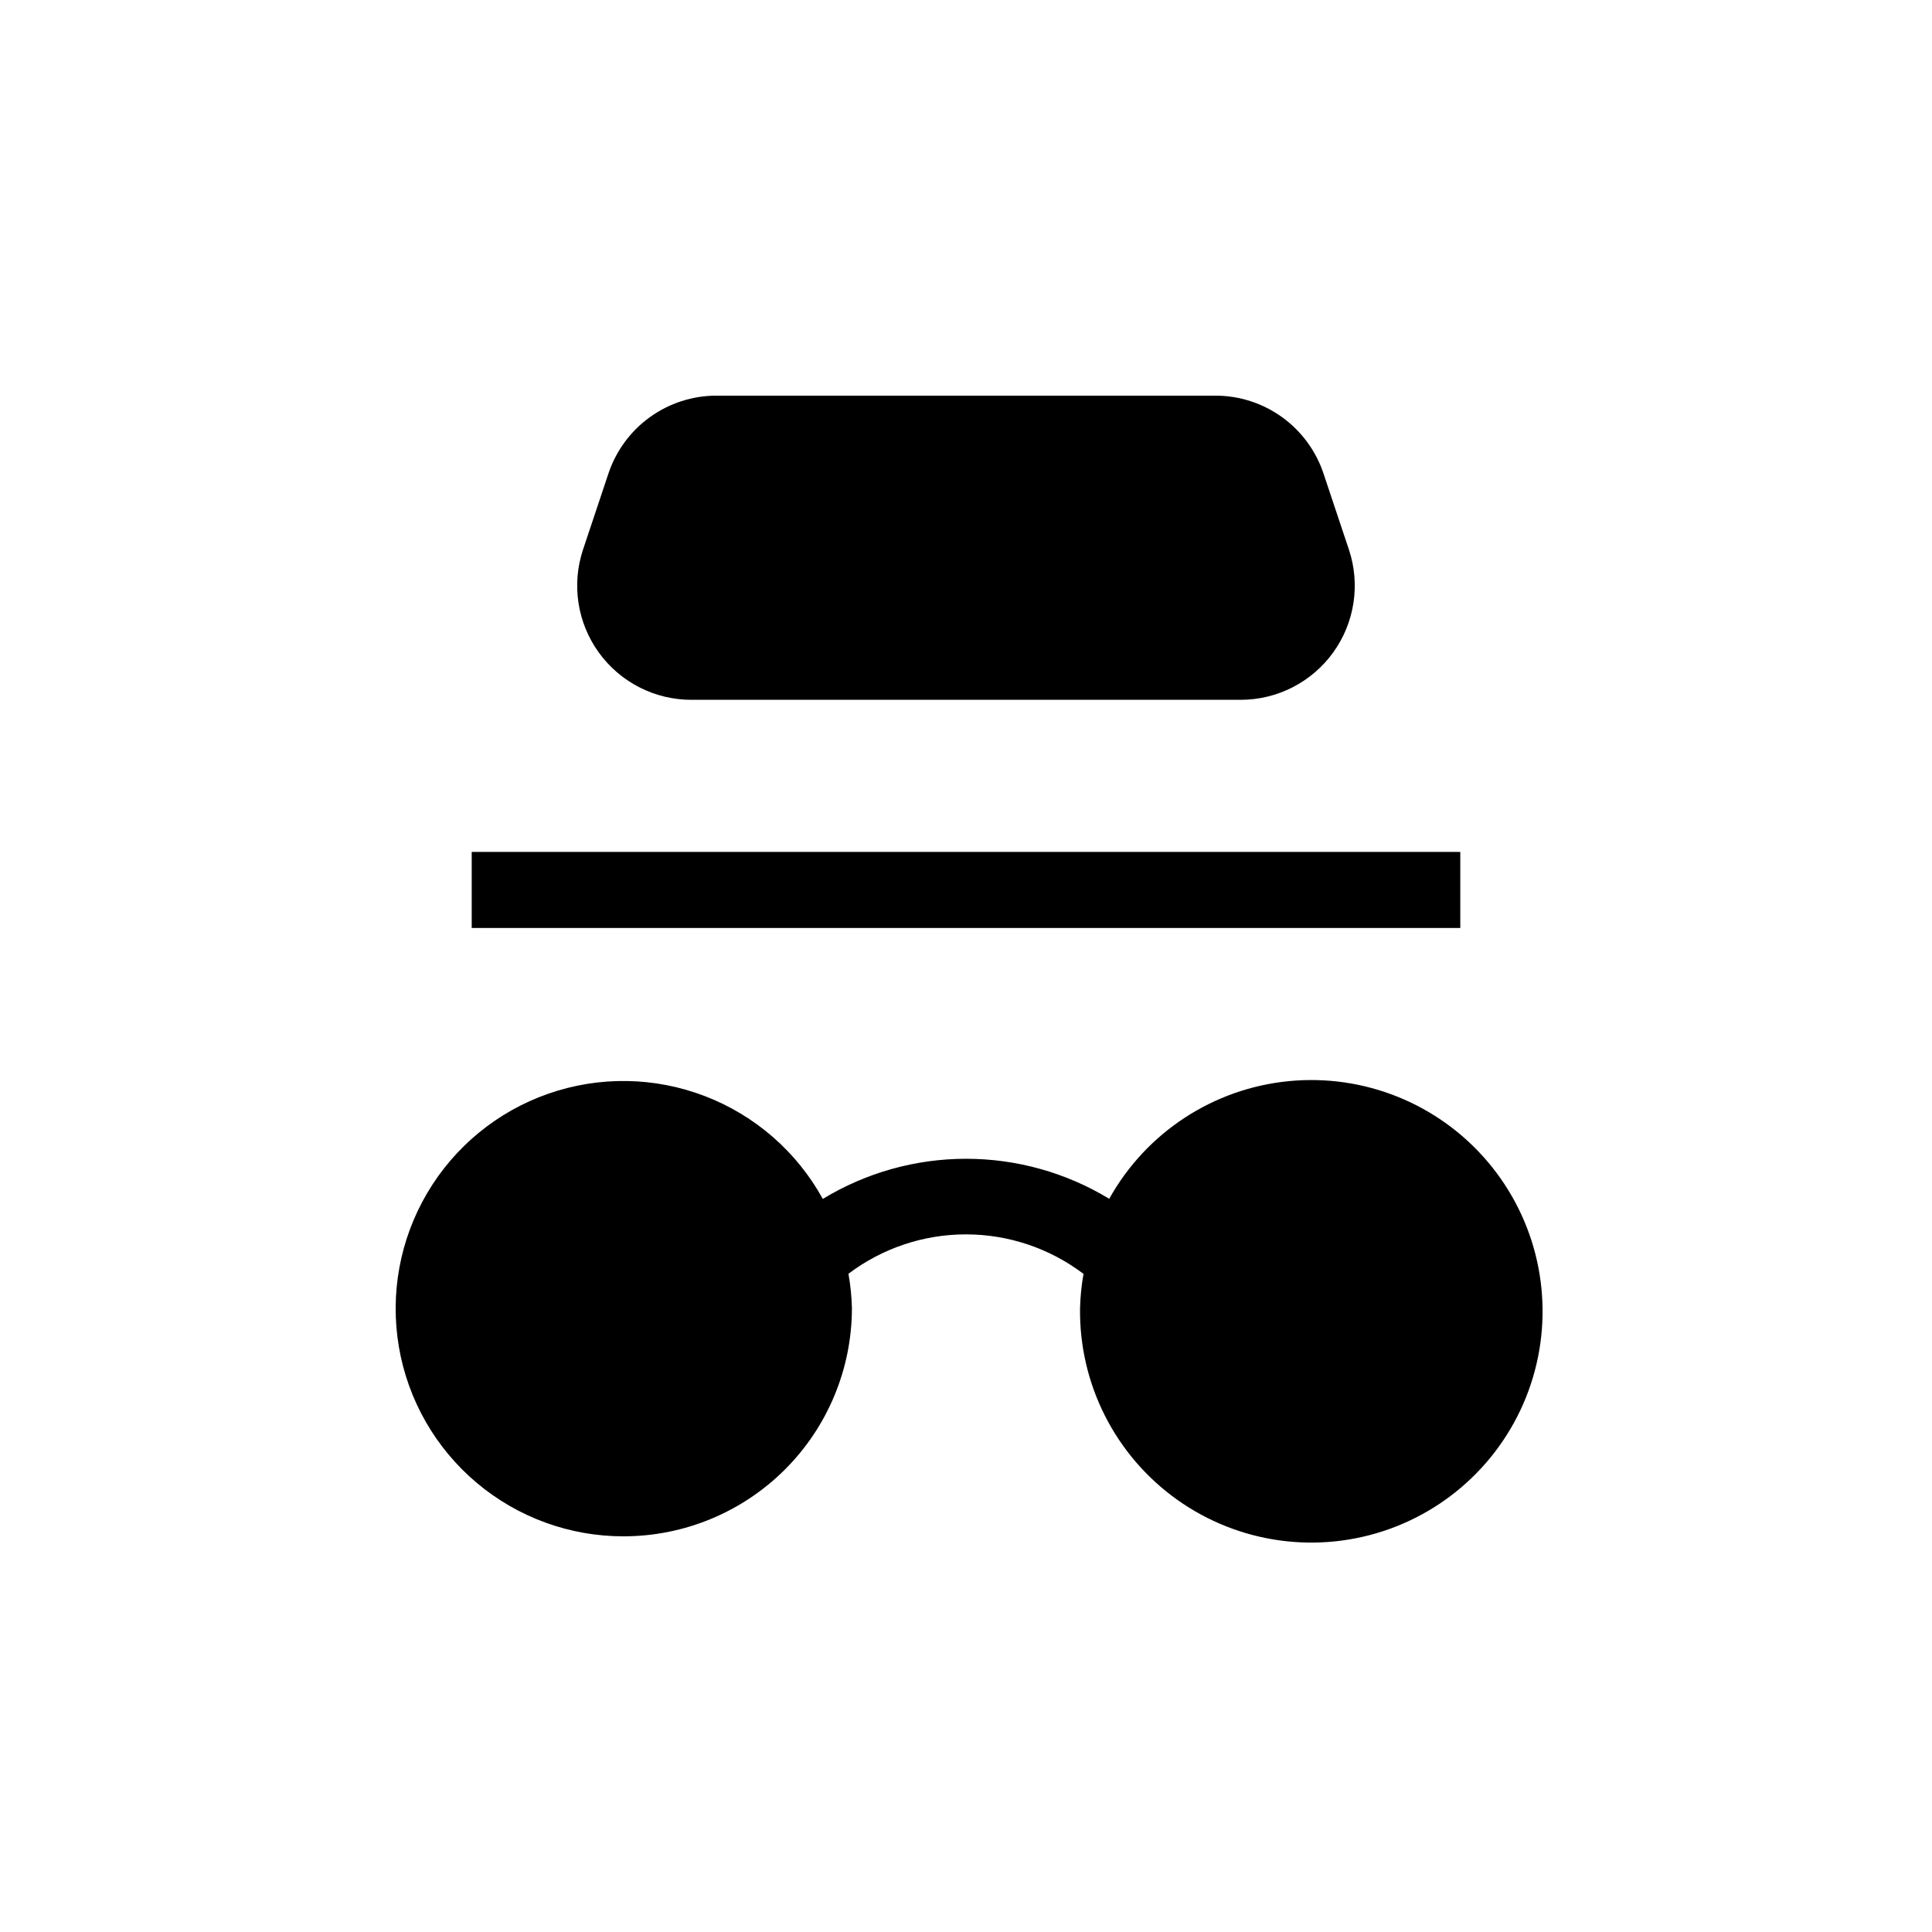<?xml version="1.0" encoding="UTF-8"?>
<!-- Uploaded to: ICON Repo, www.svgrepo.com, Generator: ICON Repo Mixer Tools -->
<svg fill="#000000" width="800px" height="800px" version="1.1" viewBox="144 144 512 512" xmlns="http://www.w3.org/2000/svg">
 <g>
  <path d="m309.31 551.14c16.027-0.016 31.395-6.391 42.73-17.727 11.336-11.332 17.711-26.699 17.727-42.73-0.074-3.059-0.379-6.106-0.922-9.117 8.969-6.781 19.91-10.449 31.152-10.445 11.246 0.004 22.184 3.684 31.145 10.473-0.539 3.004-0.844 6.043-0.918 9.09-0.27 20.102 9.332 39.055 25.699 50.727 16.363 11.672 37.414 14.578 56.328 7.773 18.914-6.805 33.293-22.449 38.477-41.871 5.18-19.422 0.508-40.152-12.504-55.473-13.012-15.324-32.707-23.293-52.711-21.324-20.008 1.965-37.777 13.617-47.555 31.18-11.441-6.945-24.57-10.613-37.957-10.609-13.387 0.004-26.512 3.688-37.949 10.641-6.875-12.496-17.957-22.152-31.273-27.258-13.32-5.106-28.016-5.324-41.48-0.621-13.469 4.699-24.832 14.02-32.078 26.309-7.246 12.285-9.906 26.738-7.508 40.801 2.398 14.059 9.703 26.812 20.613 36s24.723 14.215 38.984 14.184z"/>
  <path d="m269.01 369.77h261.98v20.152h-261.98z"/>
  <path d="m327.2 329.46h145.59c9.715-0.004 18.84-4.676 24.523-12.559 5.684-7.883 7.234-18.012 4.168-27.234l-6.731-20.152c-2-6.019-5.848-11.258-10.996-14.969-5.148-3.711-11.332-5.703-17.676-5.695h-132.17c-6.348-0.008-12.531 1.988-17.68 5.695-5.148 3.711-8.992 8.949-10.996 14.969l-6.731 20.152c-3.062 9.223-1.512 19.352 4.172 27.234 5.684 7.883 14.805 12.555 24.523 12.559z"/>
 </g>
</svg>